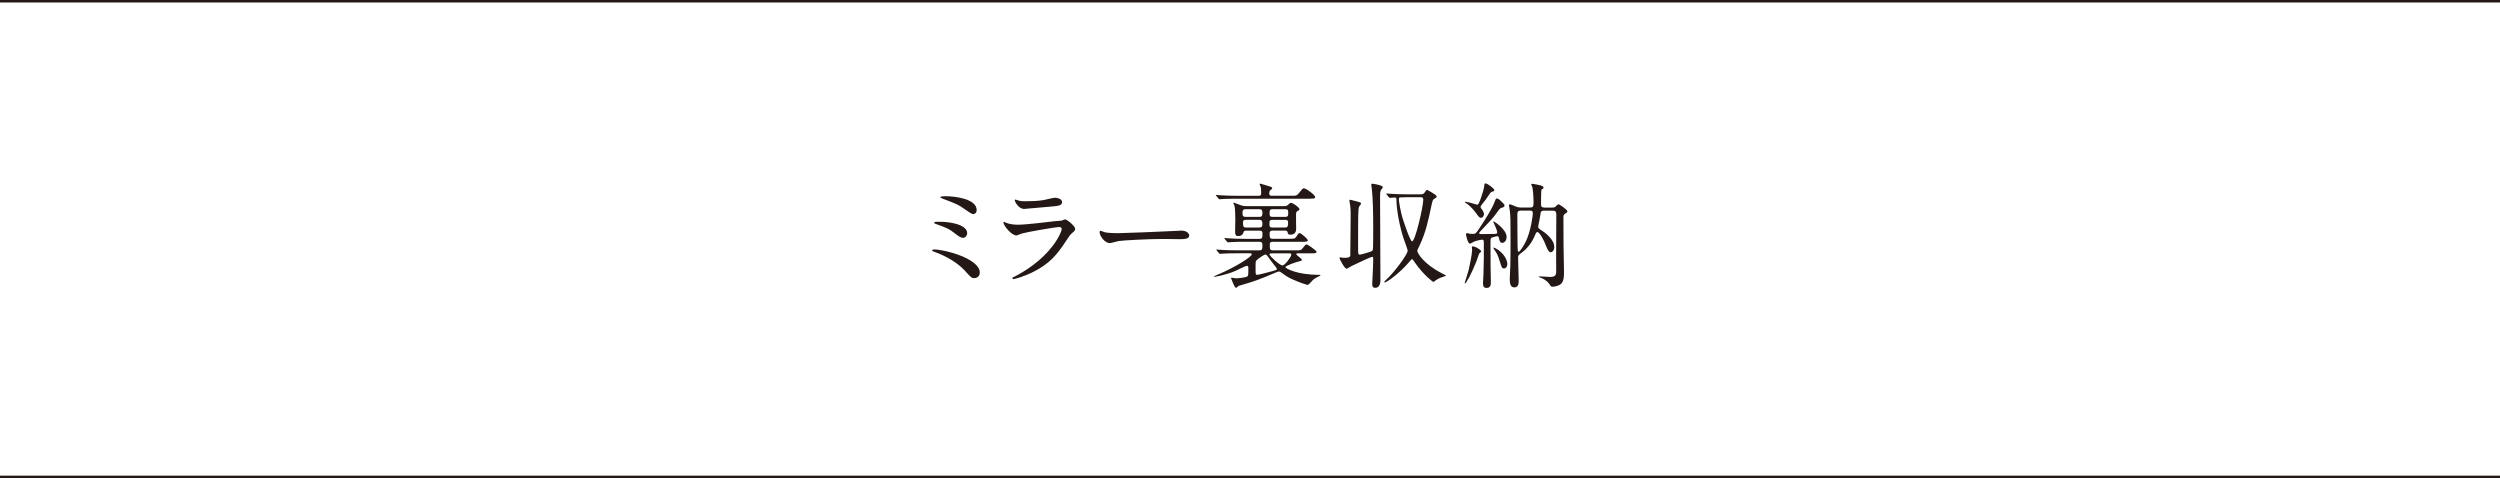 <?xml version="1.0" encoding="UTF-8"?><svg id="_レイヤー_2" xmlns="http://www.w3.org/2000/svg" viewBox="0 0 700 133.88"><defs><style>.cls-1{fill:none;stroke:#231815;stroke-miterlimit:10;stroke-width:.7px;}.cls-2{fill:#231815;stroke-width:0px;}</style></defs><g id="_レイヤー_2-2"><line class="cls-1" y1=".35" x2="700" y2=".35"/><line class="cls-1" y1="133.53" x2="700" y2="133.53"/><path class="cls-2" d="M272.83,77.88c-.77,0-.96-.19-2.66-2.08-2.08-2.27-5.28-4.1-8.35-5.21-.74-.26-.8-.29-.8-.45,0-.29.45-.29.58-.29,3.01,0,12.74,2.62,12.74,6.46,0,1.15-.93,1.57-1.5,1.57ZM270.81,65.34c0,.61-.54,1.25-1.12,1.25-.7,0-.96-.19-3.07-1.79-.8-.61-1.57-1.02-4.64-2.11-.19-.06-.38-.13-.38-.32,0-.29.19-.29,2.05-.26,1.57,0,7.17.54,7.17,3.23ZM264.64,54.94c2.98,0,8.83.77,8.83,3.9,0,.86-.7,1.12-.96,1.12-.38,0-1.12-.51-2.37-1.38-1.89-1.31-2.11-1.41-6.08-2.91-.7-.29-.74-.29-.74-.51,0-.13.51-.22,1.31-.22Z"/><path class="cls-2" d="M284.67,77.14c9.98-5.38,12.61-12.29,12.61-12.96,0-.38-.22-.61-.67-.61-1.09,0-9.12,1.41-10.53,1.82-.22.06-1.25.54-1.47.54-1.38,0-3.65-2.75-3.65-3.65,0-.1.1-.16.19-.16s.48.22.58.26c.61.26,1.82.54,3.17.54,2.62,0,8.99-.83,10.18-.96.06,0,2.18-.19,2.21-.19.16-.06.77-.35.93-.35.54,0,2.82,1.89,2.82,2.62,0,.48-.13.61-.86,1.22-.54.45-.86.93-1.73,2.27-2.53,3.84-4.51,6.24-9.02,8.54-2.85,1.44-5.38,2.08-5.66,2.08-.26,0-.29-.19-.29-.26s.03-.16.06-.19c.06-.06.96-.48,1.15-.58ZM285.47,56.22c.51.13,1.25.13,1.7.13,1.5,0,3.62-.06,5.12-.35.48-.1,2.69-.64,3.14-.64.54,0,1.95.29,1.95,1.22,0,.99-1.12,1.09-2.98,1.25-.51.06-7.39.67-7.62.67-1.7,0-2.66-2.18-2.66-2.4,0-.16.06-.22.19-.22.19,0,.96.32,1.15.35Z"/><path class="cls-2" d="M330.05,64.6c.19,0,.54-.03.7-.03,1.95,0,2.24,1.18,2.24,1.41,0,.9-1.31.99-2.66.99-.74,0-3.94-.06-4.58-.06-4.42,0-11.74.42-12.51.58-.38.06-2.11.58-2.5.58-1.38,0-2.85-1.98-2.85-3.07,0-.19.1-.38.26-.38s.93.35,1.09.38c.54.16,1.86.29,3.9.29,1.06,0,12.22-.42,16.89-.67Z"/><path class="cls-2" d="M349.02,64.57c-.64,0-.74.16-.86.51-.13.38-.35,1.02-1.5,1.02-.64,0-.83-.35-.83-1.28,0-.45.06-2.78.06-3.3,0-.67-.06-3.36-.22-3.87-.03-.13-.32-.64-.32-.77s.13-.13.19-.13c.03,0,1.44.54,1.6.61.83.32,1.15.35,1.76.35h10.69c.45,0,.74-.06,1.02-.32.54-.54.58-.58.9-.58.58,0,2.34,1.31,2.34,1.76,0,.19-.06.26-.51.51-.32.16-.45.38-.45.9-.03.58.03,3.36.03,4,0,.38,0,1.73-1.54,1.73-.74,0-.77-.22-.86-.7-.1-.45-.58-.45-.83-.45h-3.26c-.29,0-.93,0-.93.7,0,1.31,0,1.6.93,1.6h4.45c1.41,0,1.7,0,2.05-.54.61-.96.7-1.06.99-1.06.38,0,2.27,1.66,2.27,2.02,0,.42-.7.42-1.7.42h-8.09c-.32,0-.86,0-.86.74,0,1.22,0,1.66.86,1.66h6.24c1.47,0,1.63,0,2.05-.54.8-1.02.9-1.12,1.18-1.12s2.78,1.73,2.78,2.08c0,.42-.7.42-1.7.42h-3.52c-.26,0-.48,0-.48.19,0,.32,1.6,1.31,1.6,1.66,0,.19-.13.22-1.12.48-.58.13-3.52,1.12-3.52,1.54,0,.29,3.1,2.14,9.47,2.14.06,0,.35,0,.35.1,0,.06-.13.16-.19.19-.58.26-1.28.61-1.92,1.15-.22.19-1.15,1.38-1.47,1.38-.22,0-1.63-.48-2.18-.7-2.56-.96-3.62-1.57-4.93-2.56-.42-.32-.64-.48-.96-.48-.19,0-.38.06-.74.22-2.24.96-4.48,1.89-6.75,2.66-.61.19-3.55,1.06-3.81,1.15-.1.06-.54.54-.7.54-.42,0-1.38-2.66-1.38-2.69,0-.16.13-.16.19-.16.19,0,1.06.19,1.25.19s2.75-.19,3.14-.58c.19-.16.26-.26.26-2.27,0-.22,0-.67-.42-.67-.32,0-2.66,1.18-3.17,1.41-2.88,1.25-6.14,1.79-6.14,1.66s1.22-.64,1.47-.74c4.22-1.76,9.22-4.8,9.22-5.57,0-.26-.35-.26-.64-.26h-3.55c-.77,0-2.91,0-4.03.1-.1,0-.58.06-.67.06-.13,0-.16-.06-.29-.19l-.61-.74q-.16-.16-.16-.22c0-.06.1-.06.13-.06.19,0,1.18.1,1.41.1.93.06,2.59.13,4.38.13h6.14c.86,0,.86-.45.86-1.54,0-.8-.42-.86-.86-.86h-4.06c-.77,0-2.91,0-4.03.1-.1,0-.58.06-.67.06-.13,0-.16-.06-.29-.19l-.61-.74q-.16-.16-.16-.22c0-.06.1-.06.13-.06.19,0,1.18.1,1.41.1.93.06,2.59.13,4.38.13h3.87c.9,0,.9-.29.9-1.63,0-.67-.54-.67-.86-.67h-3.58ZM361.47,54.81c1.44,0,1.6,0,2.05-.54,1.12-1.38,1.22-1.54,1.57-1.54.64,0,3.17,1.86,3.17,2.46,0,.45-.64.45-1.73.45h-20.35c-2.78,0-3.71.06-4.03.1-.1,0-.58.06-.67.06-.13,0-.19-.06-.29-.19l-.61-.74c-.13-.16-.16-.16-.16-.22,0-.03.06-.06.13-.06.22,0,1.22.1,1.41.1,1.57.1,2.88.13,4.38.13h6.14c.58,0,.64-.26.64-.8,0-.42,0-1.34-.13-1.7-.03-.13-.29-.61-.29-.74,0-.1.1-.16.22-.16.06,0,2.24.67,2.66.8.38.1.64.26.64.48,0,.16-.16.26-.54.58-.29.22-.29.77-.29.86,0,.61.32.67.7.67h5.38ZM352.61,60.73c.86,0,.86-.54.86-1.09s0-1.06-.86-1.06h-3.81c-.9,0-.9.51-.9,1.06s0,1.09.9,1.09h3.81ZM348.86,61.56c-.42,0-.83.06-.83.7,0,1.38.26,1.44.9,1.44h3.68c.86,0,.86-.58.86-1.06-.03-.51,0-1.09-.86-1.09h-3.74ZM352.1,76.95c.32,0,3.46-.83,4.16-1.02,1.12-.32,1.25-.32,1.25-.64,0-.13-.1-.26-.16-.35-.83-1.06-1.63-2.08-2.4-3.17-.16-.26-.42-.51-.7-.51-.22,0-1.98,1.15-2.4,1.6-.29.29-.29.32-.29,2.53,0,1.41,0,1.57.54,1.57ZM359.74,63.7c.7,0,.93-.1.93-1.44,0-.7-.51-.7-.86-.7h-3.46c-.38,0-.9,0-.9.77,0,1.12,0,1.38.9,1.38h3.39ZM356.06,70.94c-.16,0-.61,0-.61.29,0,.45,2.91,3.1,3.62,3.1s2.5-2.46,2.5-3.01c0-.38-.32-.38-.54-.38h-4.96ZM356.35,58.58c-.8,0-.86.29-.86,1.06s.03,1.09.86,1.09h3.49c.8,0,.86-.32.86-1.09s-.03-1.06-.86-1.06h-3.49Z"/><path class="cls-2" d="M384.16,71.93c-.26,0-2.69,1.09-5.79,2.59-.22.13-1.22.74-1.31.74-.58,0-2.02-2.75-2.02-3.04,0-.13.1-.16.19-.16.16,0,.9.13,1.06.13.54,0,1.73,0,1.79-.58.03-.22.1-9.44.1-10.43,0-.93.06-2.24-.13-3.68-.03-.19-.22-1.18-.22-1.41,0-.16.16-.16.26-.16.03,0,1.18.29,1.25.32,1.57.42,1.76.42,1.76.8,0,.13-.48.64-.54.8-.29.67-.29,1.76-.29,11.55,0,1.7,0,1.89.51,1.89.26,0,1.82-.45,2.21-.58,1.02-.29,1.31-.45,1.41-.77.1-.26.1-5.15.1-6.37,0-3.3-.06-7.84-.38-10.56-.03-.19-.16-1.06-.16-1.25,0-.26.06-.32.29-.32s2.94.42,2.94.96c0,.13-.1.26-.42.67-.16.26-.35.51-.35,1.73,0,3.39.1,19.97.1,23.74,0,.93-.32,2.05-1.47,2.05-.77,0-.83-.64-.83-1.06,0-.35.38-6.88.26-7.36-.03-.19-.16-.26-.29-.26ZM388.26,54.46q-.13-.16-.13-.22s.03-.06.1-.06c.22,0,1.22.1,1.41.1,1.57.1,2.88.13,4.38.13h3.68c.7,0,.93-.1,1.25-.58.38-.58.42-.64.61-.64.32,0,2.56,1.44,2.66,1.63.03.06.03.13.03.19,0,.29-.22.42-.83.77-.19.13-.35.51-.51,1.28-1.09,5.15-1.7,8-3.42,11.65-.42.86-.64,1.31-.64,1.54,0,.54,1.6,3.58,6.94,6.3.93.48,1.06.54,1.06.67,0,.06-.48.19-.58.22-.32.1-1.41.45-2.18.99-.1.06-.61.51-.74.51-.19,0-2.85-2.08-5.02-5.21-.7-1.02-.8-1.15-.96-1.15s-.22.1-1.06,1.06c-2.27,2.66-5.95,5.44-6.59,5.44-.1,0-.16-.06-.16-.13,0-.13,1.18-1.18,1.38-1.41,2.85-3.04,5.22-6.66,5.22-7.33,0-.29-1.06-3.14-1.25-3.71-.99-3.14-1.89-7.58-1.92-10.72,0-.32-.1-.48-.45-.48-.19,0-1.22.1-1.38.1-.1,0-.16-.06-.29-.19l-.61-.74ZM393.85,55.22c-.64,0-1.79.03-1.92.06-.16.06-.26.26-.26.48,0,.29.35,3.14,1.18,5.73.38,1.18,2.02,6.08,2.53,6.08.93,0,3.14-9.92,3.14-11.62,0-.74-.48-.74-.93-.74h-3.74Z"/><path class="cls-2" d="M414.72,70.39c0,.16-.51.54-.58.67-.16.48-.61,1.79-.8,2.27-1.41,3.52-2.85,6.02-3.1,6.02-.13,0-.13-.1-.13-.13,0-.06.99-3.04,1.12-3.65.29-1.22.96-4.54.96-5.54,0-.13-.06-.7-.06-.83,0-.16.03-.22.29-.22.35,0,1.09.38,1.12.38.38.22,1.18.7,1.18,1.02ZM414.59,55.64c.32-.9,1.02-3.07,1.02-3.71,0-.29.03-.58.38-.58.45,0,2.43,1.44,2.43,1.89,0,.29-.26.35-.67.45-.35.1-.45.26-1.82,2.3-.22.32-1.38,1.6-1.38,1.95,0,.16.1.32.19.42.29.38.77,1.02.77,1.6,0,.42-.32,1.02-.83,1.02-.22,0-.54-.06-1.09-.9-.58-.86-1.79-2.37-3.07-3.2-.22-.13-.38-.22-.38-.32,0-.06.13-.06.16-.06.48,0,1.7.35,2.21.51.13.03,1.02.32,1.12.32.35,0,.67-.93.96-1.7ZM416.26,80.63c-1.02,0-1.02-.86-1.02-1.31,0-.42.13-2.3.13-2.69.06-1.5.1-4.03.1-4.35v-4.51c0-.51-.19-.67-.48-.67s-1.57.29-2.02.45c-.22.06-1.18.67-1.38.67-.64,0-1.12-2.43-1.12-2.66,0-.06.1-.29.38-.29.13,0,.61.16.7.19.29.03.67.03.96.03.67,0,.8-.19,1.89-1.82,1.57-2.37,3.58-5.57,4.16-7.33.19-.54.32-.77.51-.77.48,0,.8.32,1.79,1.31.35.32.38.38.38.61,0,.45-.06.45-.7.67-.54.16-.64.29-1.25,1.15-1.34,1.86-1.7,2.21-4.83,5.5-.22.22-.29.29-.29.45,0,.29.32.29.86.29,1.18,0,3.07-.03,3.65-.06.19-.03.54-.06.54-.38,0-.64-.74-2.21-.93-2.59-.03-.06-.22-.42-.22-.45s.06-.06.1-.06c.38,0,3.68,2.34,3.68,4.32,0,.99-.58,1.66-1.18,1.66-.67,0-.77-.48-.99-1.38-.06-.29-.13-.48-.42-.48-.22,0-1.28.29-1.5.38-.42.16-.42.32-.42,1.66,0,6.37.03,7.1.1,10.56.03.9,0,1.89-1.18,1.89ZM422.05,74.01c0,.54-.35,1.15-.93,1.15-.61,0-.64-.26-1.34-2.46-.45-1.47-.77-1.92-1.47-2.94-.19-.29-.19-.32-.19-.42,0-.13.9.26,1.57.77,1.6,1.22,2.37,2.78,2.37,3.9ZM432.41,58.97c-.58,0-.86.13-.99.48-.06.19-.32,1.89-.38,2.24-.06.26-.35,1.54-.35,1.82,0,.38.13.48,1.31,1.25,1.34.9,3.2,2.66,3.2,4.32,0,1.15-.67,1.57-.99,1.57-.58,0-1.02-1.02-1.34-1.86-.54-1.47-1.76-3.81-2.43-3.81-.26,0-.42.32-.51.58-.54,1.34-1.6,3.62-4.19,5.44-.48.35-.67.54-.67,1.06,0,.93.16,5.6.16,6.62,0,.51,0,1.79-1.22,1.79-1.15,0-1.28-1.18-1.28-2.4,0-.51.16-3.04.16-3.65.06-2.18.06-6.56.06-8.13,0-4.51-.03-5.82-.19-7.23-.03-.26-.26-1.38-.26-1.66,0-.16.19-.16.29-.16.26,0,.42.06,1.76.64.32.13.8.22,1.22.22h2.66c.9,0,.96-.35.96-1.6,0-1.44-.19-3.46-.32-4.06-.03-.13-.32-.64-.32-.77,0-.16.16-.22.29-.22.42.06,2.11.38,2.3.45.77.26.86.45.86.64,0,.1-.03.19-.13.26-.06.06-.42.22-.45.29-.13.19-.13,3.65-.13,4.1,0,.64.22.93.96.93h2.14c.48,0,.64-.03.86-.19.13-.1.74-.74.93-.74.26,0,2.5,1.54,2.5,1.98,0,.26-.29.45-.67.7-.45.29-.45.38-.45,1.44s.03,6.17.03,7.33c0,1.06.13,6.18.13,7.33,0,1.28,0,2.62-.77,3.46-.61.64-2.05.86-2.37.86-.51,0-.61-.16-.96-.77-.22-.35-1.06-1.22-2.14-1.63-.32-.13-.86-.32-.86-.45,0-.06.13-.06.19-.06.42,0,2.46.16,2.94.16,1.47,0,1.79-.42,1.79-1.63-.06-4.42.03-11.49.03-15.87,0-.64-.13-1.06-1.06-1.06h-2.3ZM425.92,58.97c-1.06,0-1.06.42-1.06,1.28,0,1.34.03,9.06.1,9.82.03.26.06.42.26.42.35,0,1.41-1.6,2.05-2.94,1.34-2.85,1.92-7.1,1.92-7.81,0-.77-.42-.77-.83-.77h-2.43Z"/></g></svg>